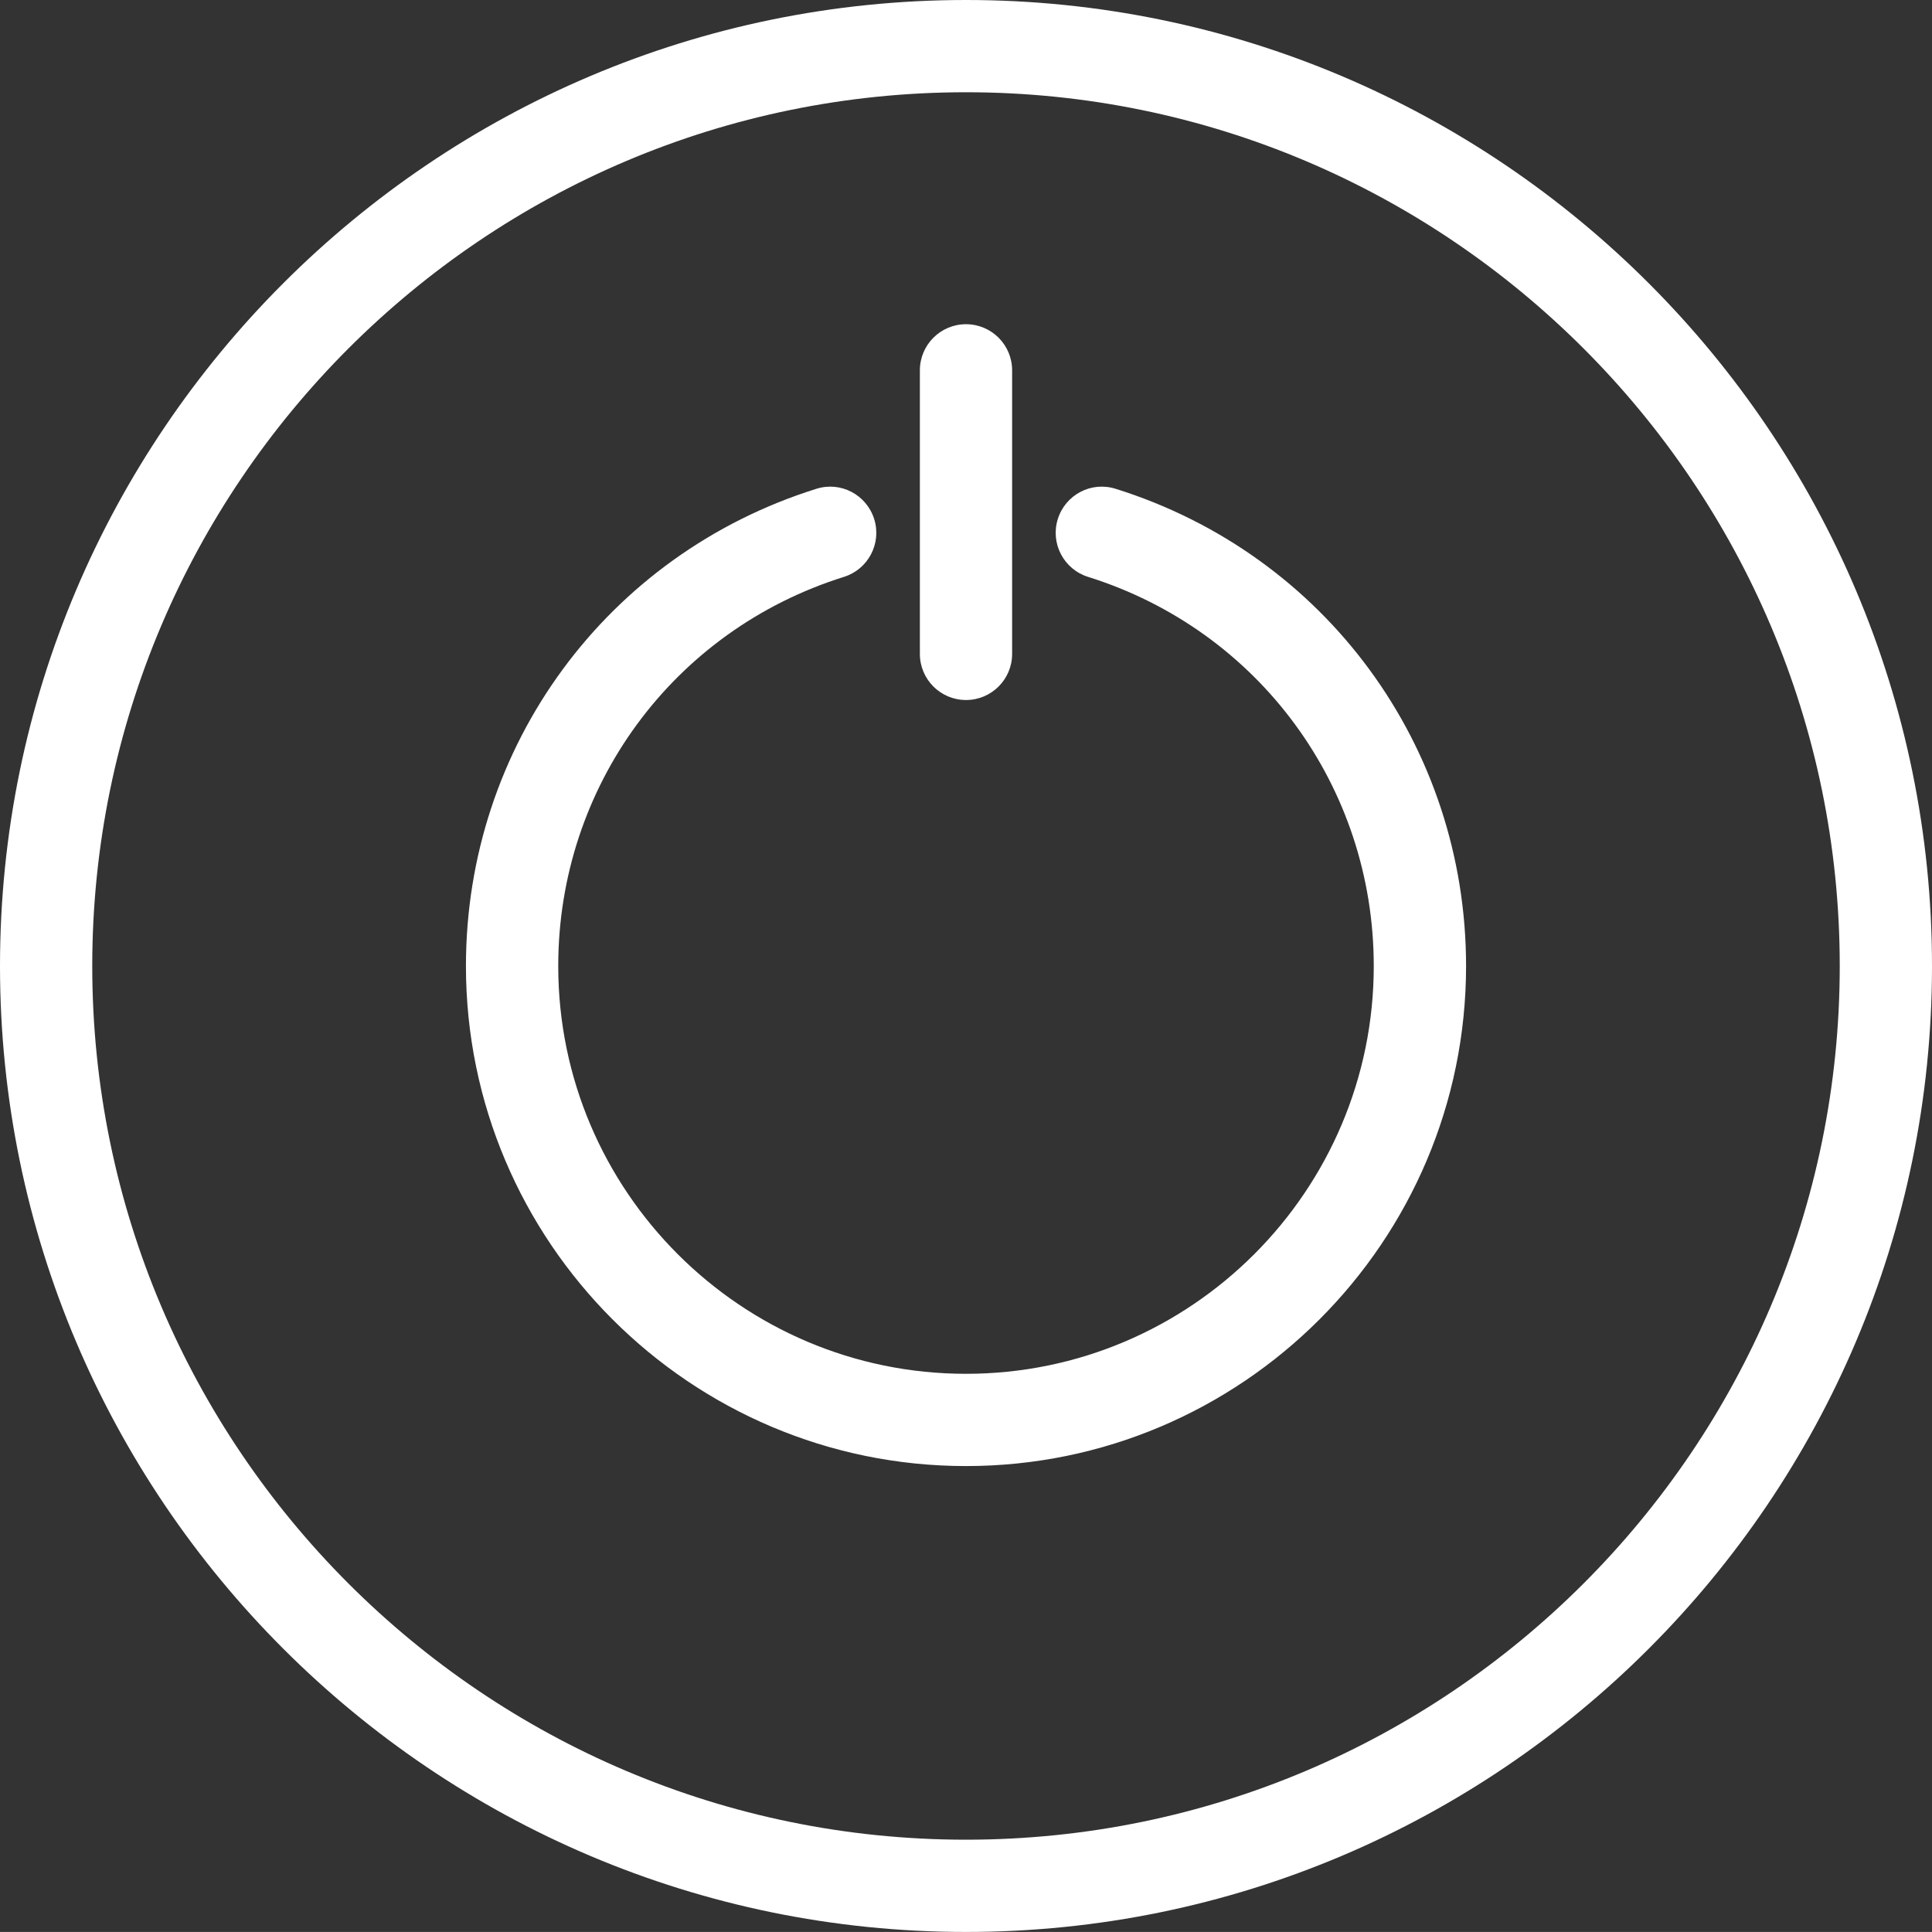 <?xml version="1.0" encoding="UTF-8"?><svg id="Layer_1" xmlns="http://www.w3.org/2000/svg" viewBox="0 0 392.88 392.87"><rect x="0" y="0" width="392.88" height="392.87" fill="#333333" stroke="none"/><defs><style>.cls-1{fill:#fff;}</style></defs><path class="cls-1" d="m187.06,132.97v-57.66c0-5.18,4.2-9.38,9.38-9.38s9.38,4.2,9.38,9.38v57.66c0,5.18-4.2,9.38-9.38,9.38s-9.38-4.2-9.38-9.38Zm205.82,63.47c0,108.31-88.12,196.43-196.44,196.43S0,304.75,0,196.44,88.12,0,196.44,0s196.44,88.12,196.44,196.44Zm-18.76,0c0-97.97-79.7-177.68-177.68-177.68S18.76,98.47,18.76,196.44s79.7,177.67,177.68,177.67,177.68-79.7,177.68-177.67Zm-147.25-97.04c-4.97-1.57-10.21,1.2-11.76,6.15-1.55,4.94,1.2,10.21,6.15,11.76,34.75,10.89,58.1,42.7,58.1,79.14,0,45.72-37.2,82.92-82.92,82.92s-82.92-37.2-82.92-82.92c0-36.45,23.35-68.25,58.1-79.14,4.95-1.55,7.7-6.82,6.15-11.76-1.56-4.95-6.81-7.72-11.76-6.15-42.62,13.36-71.26,52.35-71.26,97.04,0,56.07,45.61,101.69,101.69,101.69s101.69-45.61,101.69-101.69c0-44.69-28.63-83.69-71.26-97.04Z"/></svg>